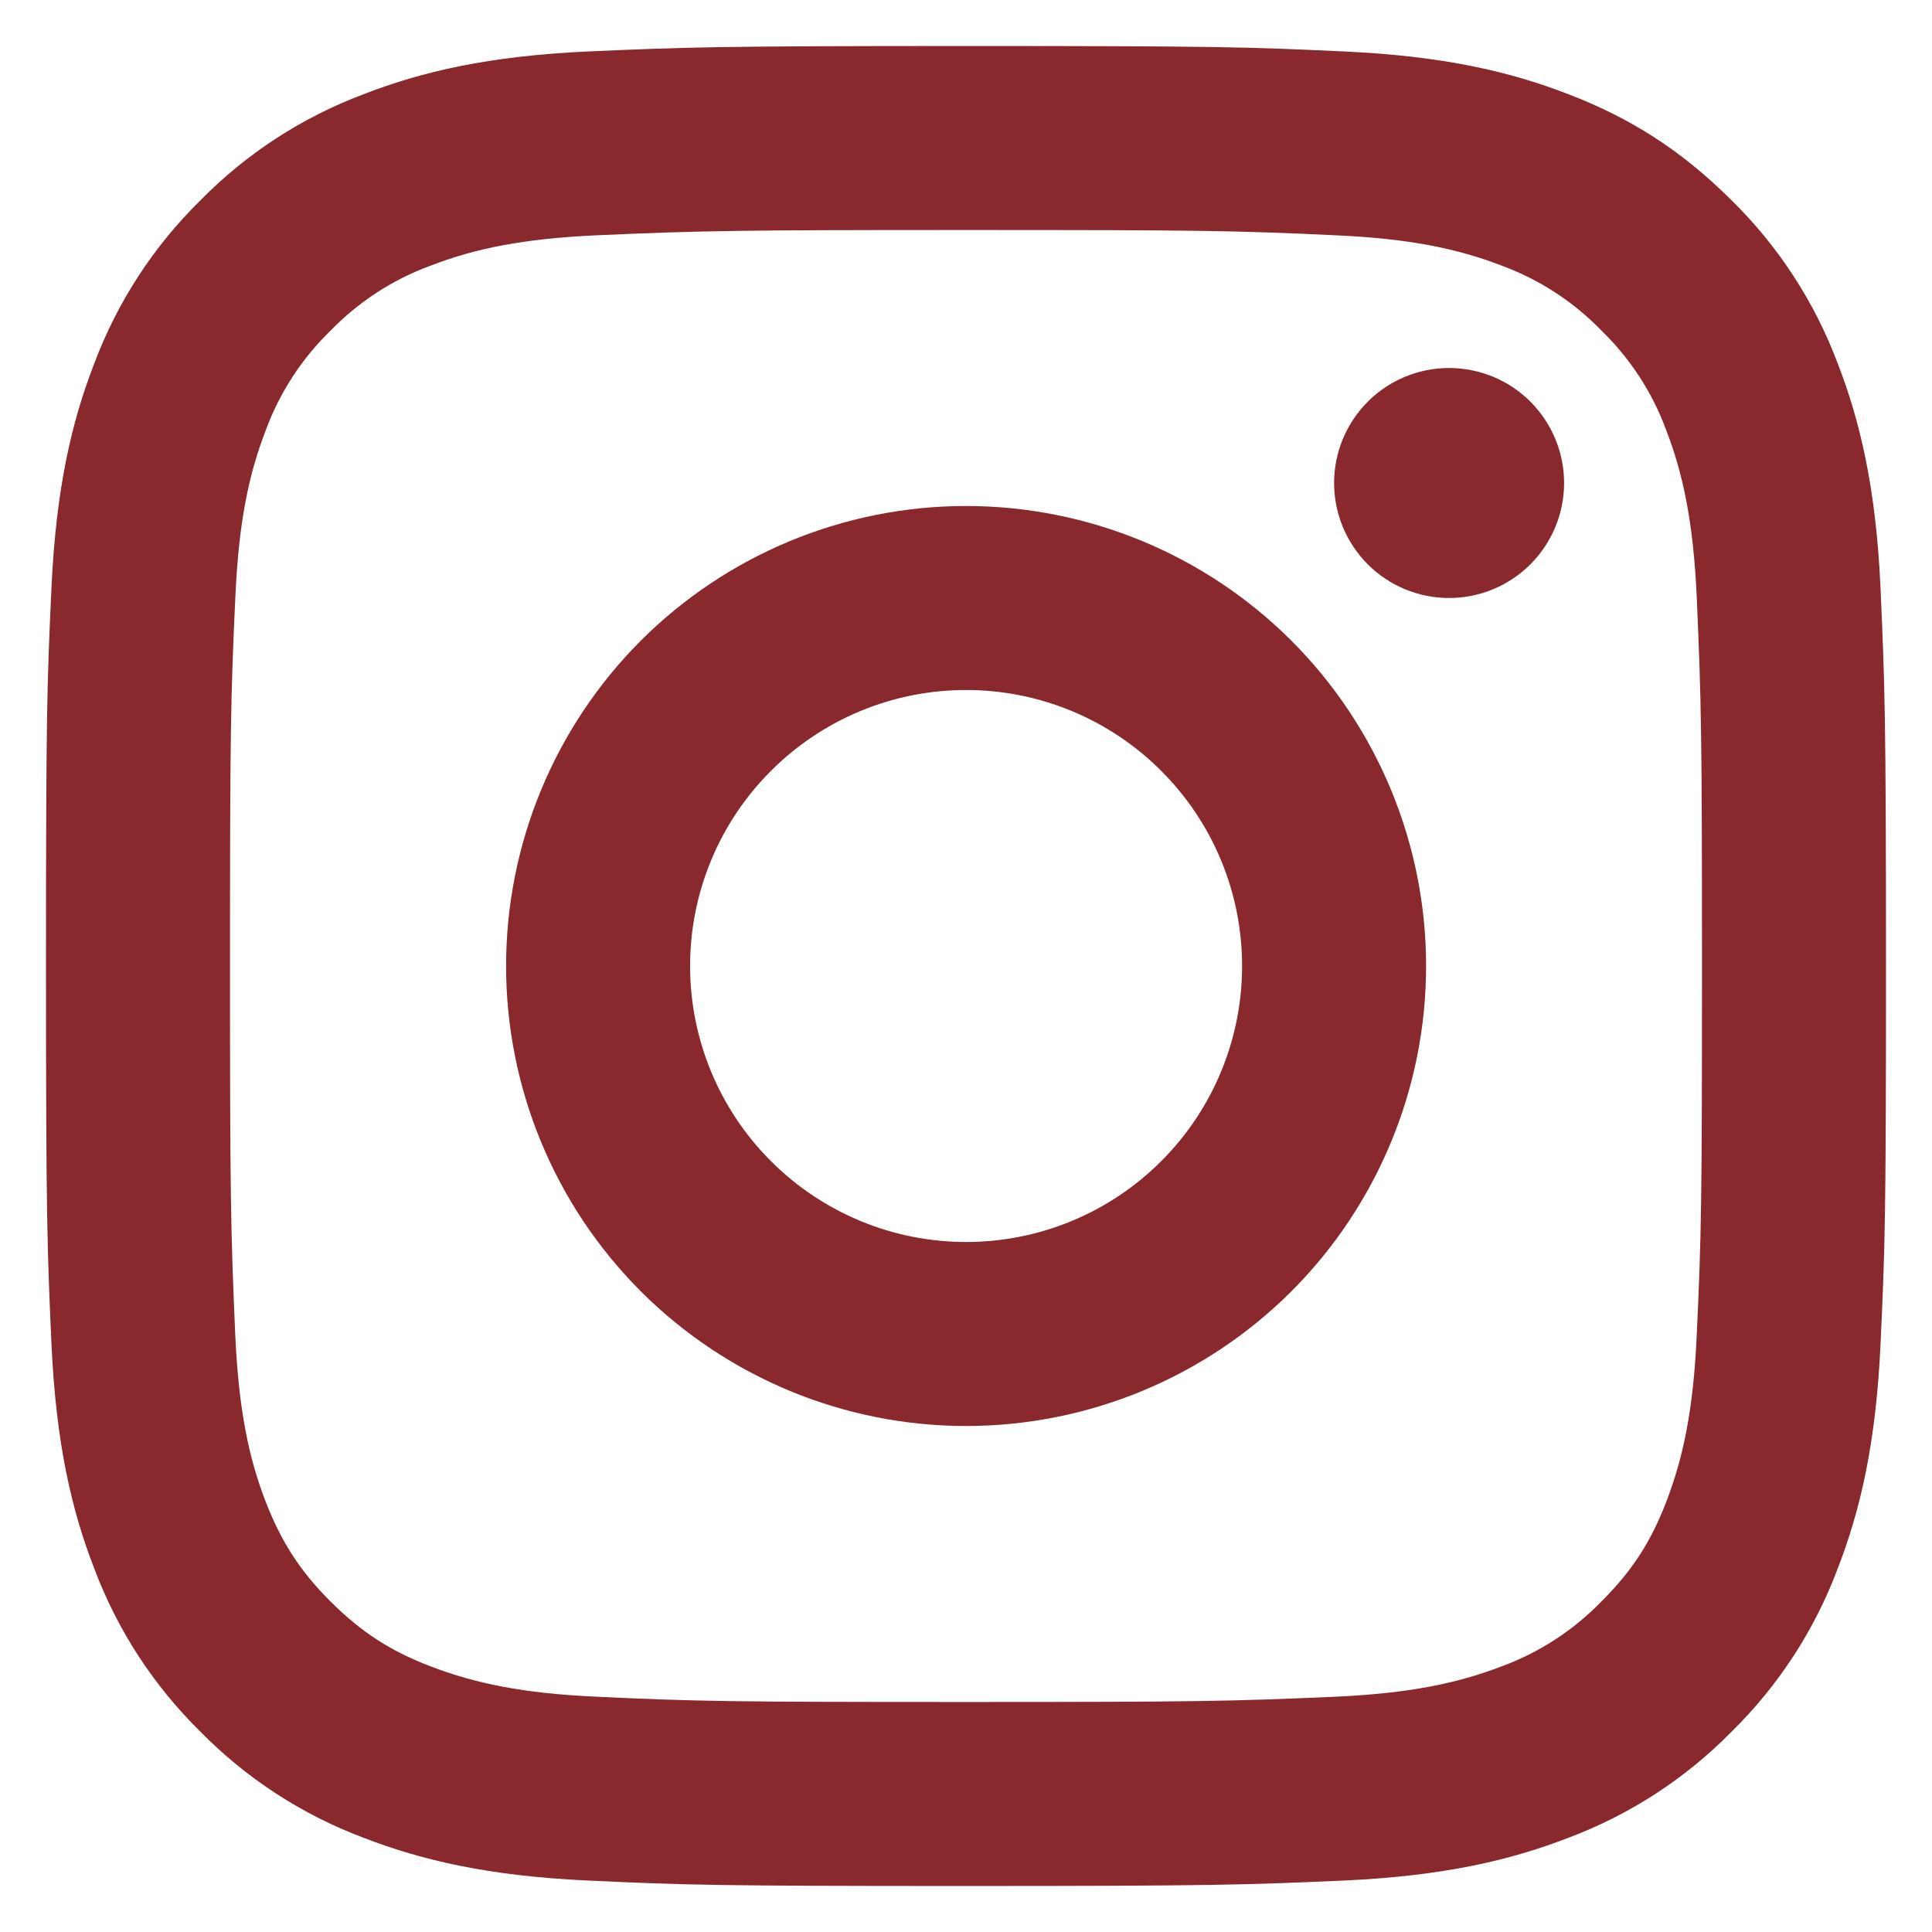 <?xml version="1.0" encoding="UTF-8"?>
<svg xmlns="http://www.w3.org/2000/svg" width="21" height="21" viewBox="0 0 21 21" fill="none">
  <path id="Vector" d="M10.501 7.5C9.705 7.5 8.942 7.816 8.38 8.379C7.817 8.941 7.501 9.704 7.501 10.5C7.501 11.296 7.817 12.059 8.38 12.621C8.942 13.184 9.705 13.5 10.501 13.5C11.297 13.5 12.06 13.184 12.622 12.621C13.185 12.059 13.501 11.296 13.501 10.5C13.501 9.704 13.185 8.941 12.622 8.379C12.06 7.816 11.297 7.5 10.501 7.5ZM10.501 5.5C11.827 5.5 13.099 6.027 14.037 6.964C14.974 7.902 15.501 9.174 15.501 10.5C15.501 11.826 14.974 13.098 14.037 14.036C13.099 14.973 11.827 15.5 10.501 15.5C9.175 15.5 7.903 14.973 6.965 14.036C6.028 13.098 5.501 11.826 5.501 10.5C5.501 9.174 6.028 7.902 6.965 6.964C7.903 6.027 9.175 5.5 10.501 5.5ZM17.001 5.25C17.001 5.582 16.869 5.899 16.635 6.134C16.401 6.368 16.082 6.5 15.751 6.5C15.419 6.5 15.101 6.368 14.867 6.134C14.633 5.899 14.501 5.582 14.501 5.25C14.501 4.918 14.633 4.601 14.867 4.366C15.101 4.132 15.419 4 15.751 4C16.082 4 16.401 4.132 16.635 4.366C16.869 4.601 17.001 4.918 17.001 5.25ZM10.501 2.5C8.027 2.5 7.623 2.507 6.472 2.558C5.688 2.595 5.162 2.7 4.674 2.89C4.266 3.04 3.897 3.281 3.594 3.593C3.281 3.896 3.041 4.265 2.89 4.673C2.7 5.163 2.595 5.688 2.559 6.471C2.507 7.575 2.5 7.961 2.5 10.5C2.5 12.975 2.507 13.378 2.558 14.529C2.595 15.312 2.7 15.839 2.889 16.326C3.059 16.761 3.259 17.074 3.591 17.406C3.928 17.742 4.241 17.943 4.671 18.109C5.165 18.3 5.691 18.406 6.471 18.442C7.575 18.494 7.961 18.5 10.5 18.5C12.975 18.5 13.378 18.493 14.529 18.442C15.311 18.405 15.837 18.3 16.326 18.111C16.734 17.961 17.103 17.72 17.406 17.408C17.743 17.072 17.944 16.759 18.11 16.328C18.3 15.836 18.406 15.31 18.442 14.528C18.494 13.425 18.5 13.038 18.5 10.5C18.5 8.026 18.493 7.622 18.442 6.471C18.405 5.689 18.299 5.161 18.11 4.673C17.96 4.265 17.719 3.896 17.407 3.593C17.104 3.28 16.735 3.04 16.327 2.889C15.837 2.699 15.311 2.594 14.529 2.558C13.426 2.506 13.04 2.5 10.5 2.5M10.5 0.5C13.217 0.5 13.556 0.51 14.623 0.56C15.687 0.61 16.413 0.777 17.05 1.025C17.71 1.279 18.266 1.623 18.822 2.178C19.331 2.678 19.724 3.282 19.975 3.95C20.222 4.587 20.39 5.313 20.44 6.378C20.487 7.444 20.5 7.783 20.5 10.5C20.5 13.217 20.49 13.556 20.44 14.622C20.39 15.688 20.222 16.412 19.975 17.05C19.724 17.718 19.331 18.322 18.822 18.822C18.322 19.331 17.718 19.724 17.05 19.975C16.413 20.222 15.687 20.39 14.623 20.44C13.556 20.487 13.217 20.5 10.5 20.5C7.783 20.5 7.444 20.49 6.377 20.44C5.313 20.39 4.588 20.222 3.95 19.975C3.282 19.724 2.678 19.331 2.178 18.822C1.669 18.322 1.276 17.718 1.025 17.05C0.777 16.413 0.61 15.687 0.56 14.622C0.512 13.556 0.5 13.217 0.5 10.5C0.5 7.783 0.51 7.444 0.56 6.378C0.61 5.312 0.777 4.588 1.025 3.95C1.276 3.282 1.669 2.678 2.178 2.178C2.678 1.669 3.282 1.276 3.95 1.025C4.587 0.777 5.312 0.61 6.377 0.56C7.445 0.513 7.784 0.5 10.501 0.5" fill="#89282D"></path>
</svg>
